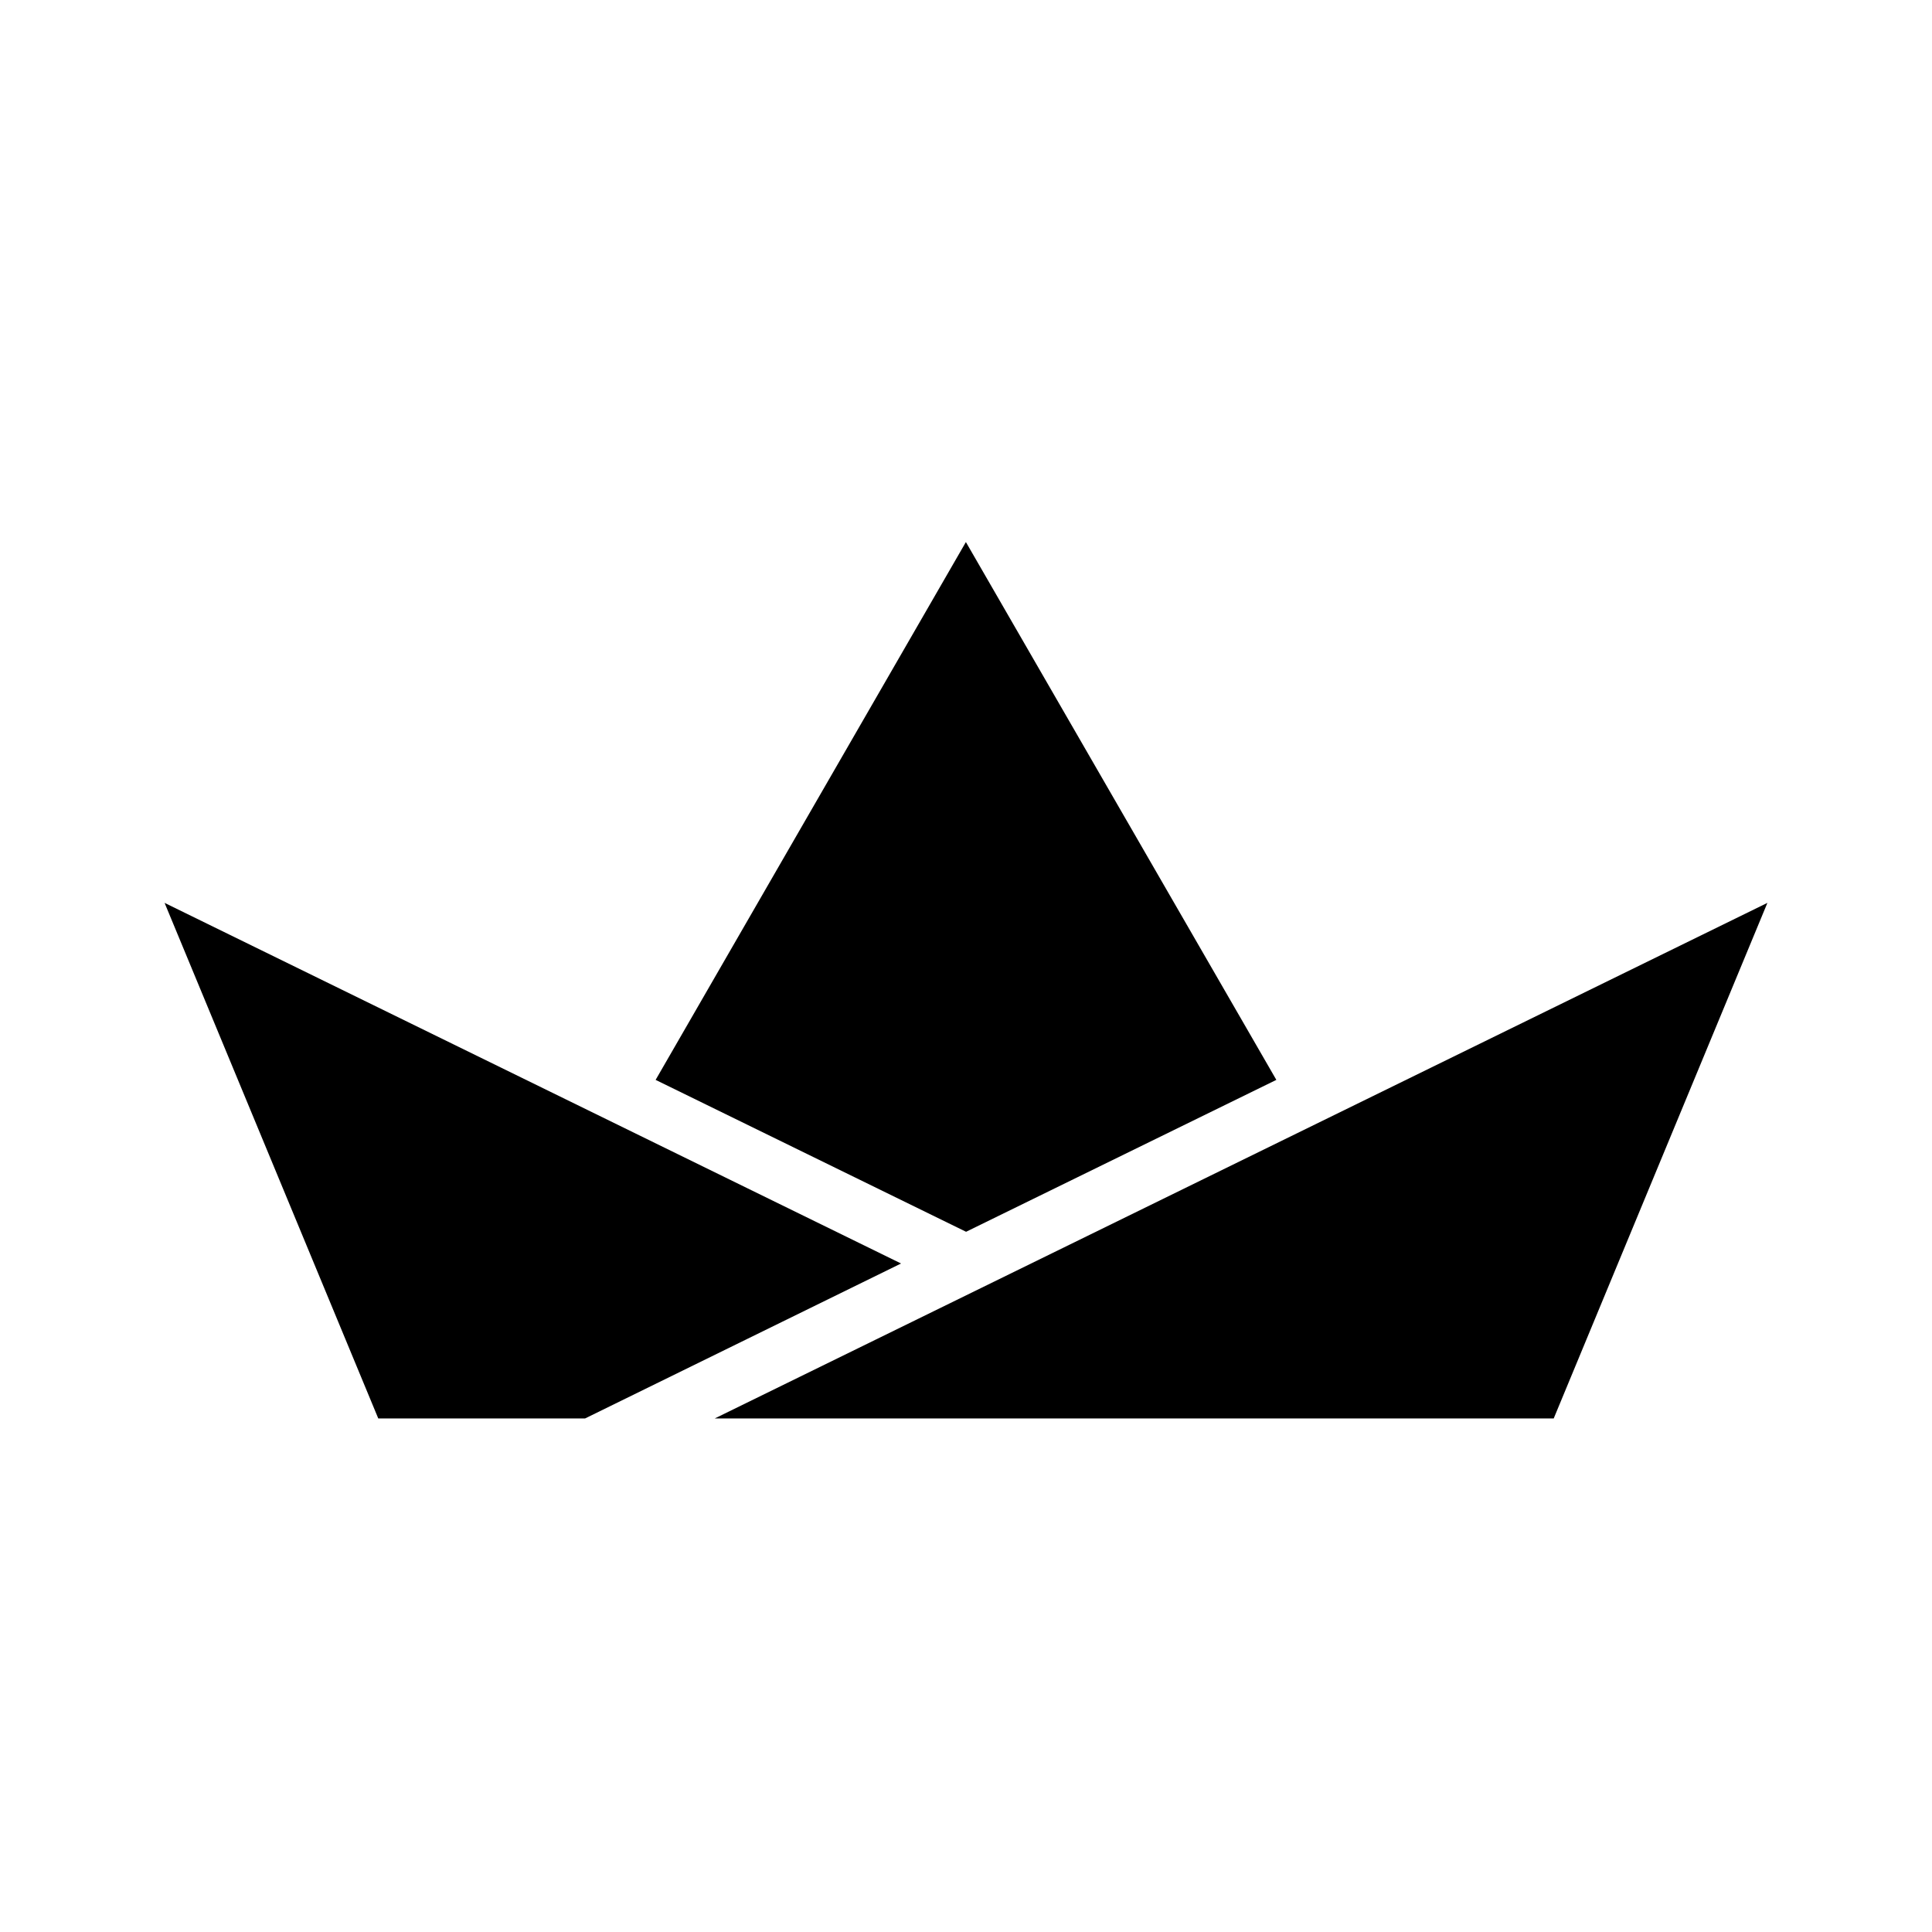 <?xml version="1.0" encoding="UTF-8"?>
<!-- Uploaded to: SVG Repo, www.svgrepo.com, Generator: SVG Repo Mixer Tools -->
<svg fill="#000000" width="800px" height="800px" version="1.1" viewBox="144 144 512 512" xmlns="http://www.w3.org/2000/svg">
 <g>
  <path d="m612.38 383.27-56.629 136.63h-222.33z"/>
  <path d="m399.97 287.65 82.273 142.53-82.223 40.254-82.273-40.254z"/>
  <path d="m382.79 478.84-83.734 41.062h-54.812l-56.629-136.63z"/>
 </g>
</svg>